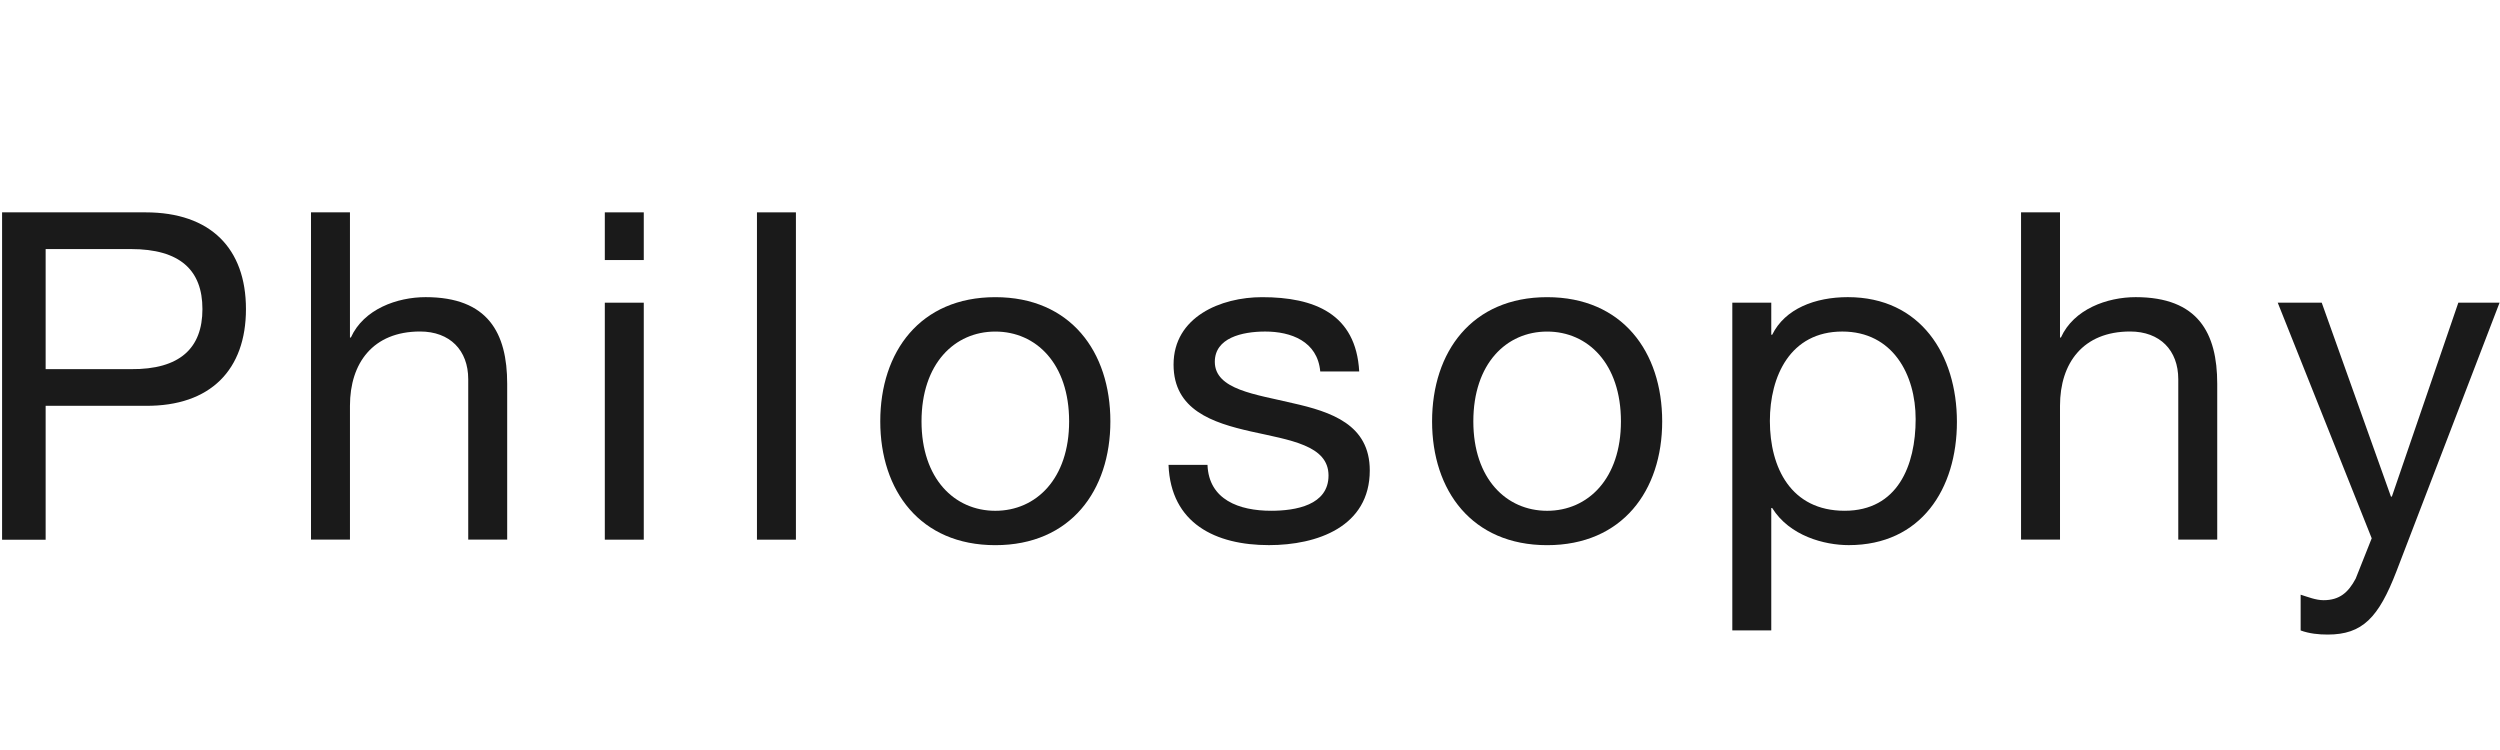 <?xml version="1.0" encoding="utf-8"?>
<!-- Generator: Adobe Illustrator 16.0.4, SVG Export Plug-In . SVG Version: 6.00 Build 0)  -->
<!DOCTYPE svg PUBLIC "-//W3C//DTD SVG 1.1//EN" "http://www.w3.org/Graphics/SVG/1.1/DTD/svg11.dtd">
<svg version="1.1" id="レイヤー_1" xmlns="http://www.w3.org/2000/svg" xmlns:xlink="http://www.w3.org/1999/xlink" x="0px"
	 y="0px" width="120px" height="36px" viewBox="-226.5 316.5 120 36" enable-background="new -226.5 316.5 120 36"
	 xml:space="preserve">
<g>
	<path fill="#1A1A1A" d="M-226.4,326.693h6.888c3.124,0,4.818,1.738,4.818,4.643c0,2.905-1.694,4.666-4.818,4.643h-4.797v6.427
		h-2.091V326.693z M-224.309,334.219h4.093c2.354,0.021,3.433-1.012,3.433-2.883c0-1.869-1.078-2.881-3.433-2.881h-4.093V334.219z"
		/>
	<path fill="#1A1A1A" d="M-211.572,326.693h1.87v6.008h0.044c0.616-1.365,2.223-1.938,3.587-1.938c2.992,0,3.916,1.717,3.916,4.159
		v7.479h-1.87v-7.7c0-1.388-0.88-2.289-2.311-2.289c-2.266,0-3.366,1.521-3.366,3.563v6.426h-1.87V326.693z"/>
	<path fill="#1A1A1A" d="M-195.599,328.982h-1.87v-2.289h1.87V328.982z M-197.469,331.029h1.87v11.375h-1.87V331.029z"/>
	<path fill="#1A1A1A" d="M-190.166,326.693h1.87v15.711h-1.87V326.693z"/>
	<path fill="#1A1A1A" d="M-178.725,330.764c3.609,0,5.523,2.619,5.523,5.963c0,3.324-1.914,5.941-5.523,5.941
		c-3.608,0-5.522-2.617-5.522-5.941C-184.248,333.383-182.333,330.764-178.725,330.764z M-178.725,341.018
		c1.959,0,3.543-1.539,3.543-4.291c0-2.771-1.584-4.312-3.543-4.312c-1.958,0-3.542,1.541-3.542,4.312
		C-182.267,339.479-180.683,341.018-178.725,341.018z"/>
	<path fill="#1A1A1A" d="M-168.54,338.818c0.065,1.672,1.518,2.199,3.058,2.199c1.167,0,2.751-0.265,2.751-1.693
		c0-1.453-1.849-1.695-3.719-2.113c-1.849-0.418-3.719-1.033-3.719-3.211c0-2.289,2.267-3.236,4.247-3.236
		c2.508,0,4.511,0.793,4.664,3.566h-1.87c-0.132-1.453-1.408-1.916-2.64-1.916c-1.123,0-2.421,0.309-2.421,1.453
		c0,1.342,1.98,1.562,3.719,1.98c1.87,0.418,3.719,1.032,3.719,3.233c0,2.707-2.53,3.586-4.841,3.586
		c-2.553,0-4.709-1.033-4.819-3.851h1.871V338.818z"/>
	<path fill="#1A1A1A" d="M-152.238,330.764c3.609,0,5.523,2.619,5.523,5.963c0,3.324-1.914,5.941-5.523,5.941
		c-3.608,0-5.522-2.617-5.522-5.941C-157.76,333.383-155.846,330.764-152.238,330.764z M-152.238,341.018
		c1.959,0,3.543-1.539,3.543-4.291c0-2.771-1.584-4.312-3.543-4.312c-1.958,0-3.542,1.541-3.542,4.312
		C-155.78,339.479-154.196,341.018-152.238,341.018z"/>
	<path fill="#1A1A1A" d="M-143.349,331.029h1.87v1.539h0.044c0.616-1.254,2.068-1.805,3.63-1.805c3.499,0,5.237,2.772,5.237,5.985
		s-1.717,5.918-5.192,5.918c-1.167,0-2.839-0.438-3.675-1.781h-0.044v5.875h-1.87V331.029z M-138.069,332.414
		c-2.508,0-3.477,2.156-3.477,4.291c0,2.244,1.013,4.312,3.587,4.312c2.552,0,3.41-2.179,3.41-4.4
		C-134.548,334.482-135.648,332.414-138.069,332.414z"/>
	<path fill="#1A1A1A" d="M-129.49,326.693h1.87v6.008h0.044c0.616-1.365,2.223-1.938,3.587-1.938c2.992,0,3.916,1.717,3.916,4.159
		v7.479h-1.87v-7.7c0-1.388-0.88-2.289-2.311-2.289c-2.266,0-3.366,1.521-3.366,3.563v6.426h-1.87V326.693z"/>
	<path fill="#1A1A1A" d="M-111.47,343.922c-0.858,2.223-1.628,3.037-3.301,3.037c-0.439,0-0.88-0.045-1.298-0.197v-1.717
		c0.352,0.109,0.726,0.264,1.1,0.264c0.771,0,1.188-0.373,1.541-1.033l0.77-1.938l-4.511-11.309h2.112l3.322,9.307h0.045l3.19-9.307
		h1.979L-111.47,343.922z"/>
</g>
</svg>
